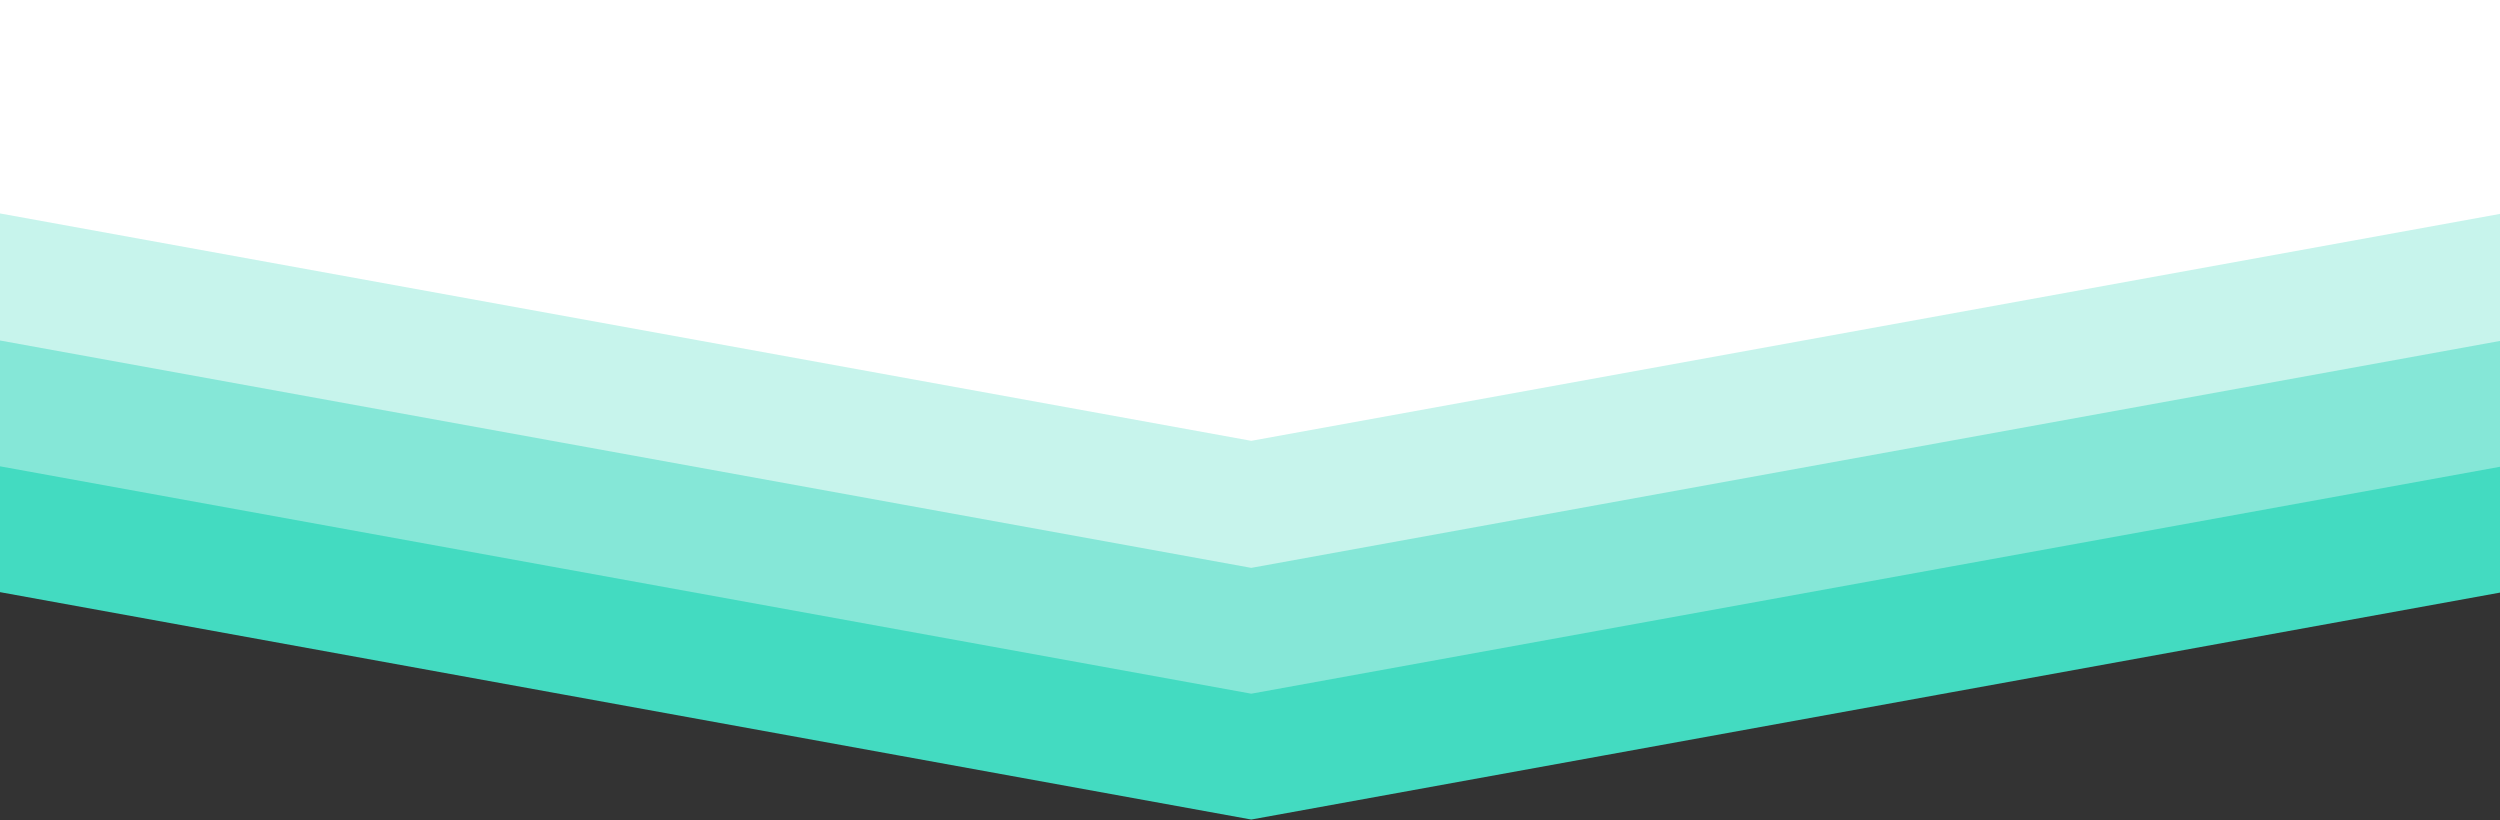 <svg width="1000" height="328" viewBox="0 0 1000 328" fill="none" xmlns="http://www.w3.org/2000/svg">
<rect x="0" y="0" width="1000" height="328" fill="#333333" stroke="none"/>
<g clip-path="url(#clip0_253_146)">
<path d="M1466 94.001L503.5 193L-455 94.001L-455 0.001L1466 0.001L1466 94.001Z" fill="white"/>
<path d="M-466 126.766L500.5 302.401L1467 126.766" stroke="#43DBC1" stroke-width="50"/>
<path d="M-466 76.434L500.5 252.069L1467 76.434" stroke="#85E7D7" stroke-width="50"/>
<path d="M-466 26.102L500.5 201.737L1467 26.102" stroke="#C7F4EC" stroke-width="50"/>
</g>
<defs>
<clipPath id="clip0_253_146">
<rect width="1000" height="328" fill="white"/>
</clipPath>
</defs>
</svg>
